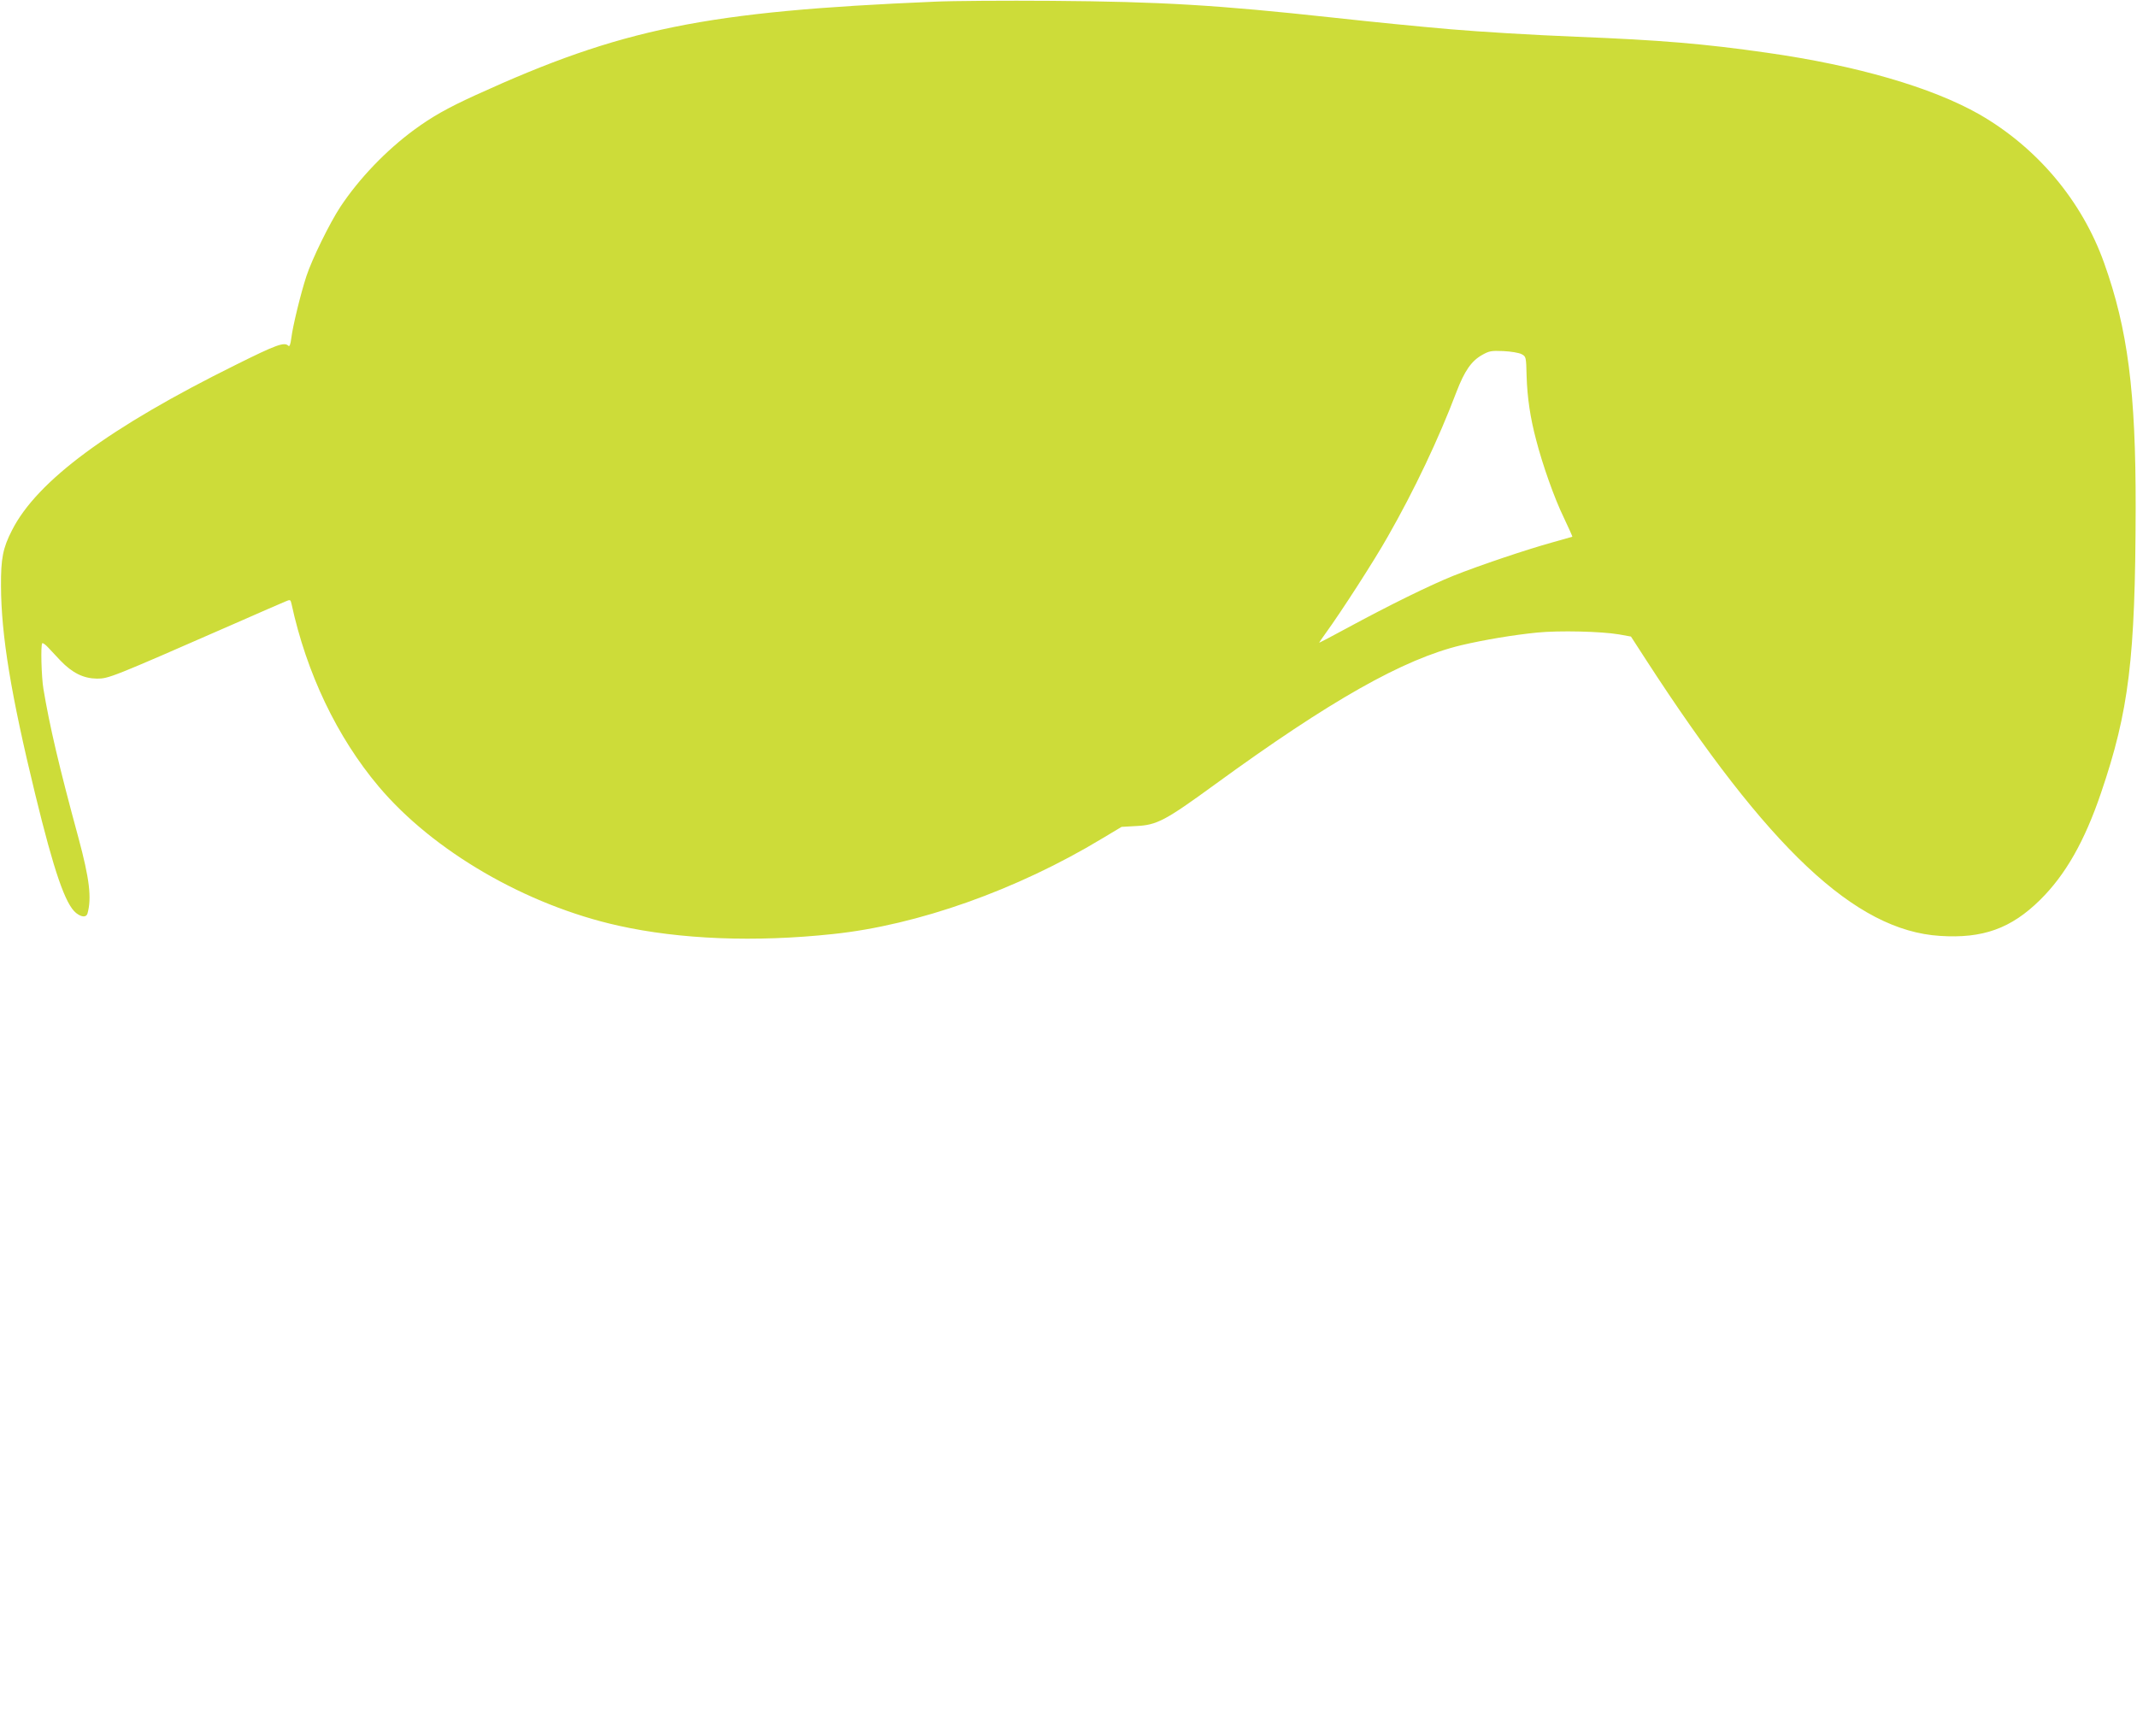 <?xml version="1.0" standalone="no"?>
<!DOCTYPE svg PUBLIC "-//W3C//DTD SVG 20010904//EN"
 "http://www.w3.org/TR/2001/REC-SVG-20010904/DTD/svg10.dtd">
<svg version="1.0" xmlns="http://www.w3.org/2000/svg"
 width="1280pt" height="1040pt" viewBox="0 0 1280 1040"
 preserveAspectRatio="xMidYMid meet">
<g transform="translate(0,1040) scale(0.1,-0.1)"
fill="#cddc39" stroke="none">
<path d="M5600 10390 c-1376 -58 -1876 -160 -2752 -560 -168 -77 -259 -128
-368 -208 -167 -123 -328 -290 -442 -462 -63 -96 -169 -311 -203 -415 -34
-104 -81 -297 -90 -369 -5 -41 -11 -54 -18 -47 -24 24 -73 6 -312 -113 -760
-376 -1193 -696 -1343 -992 -55 -107 -67 -170 -66 -334 1 -296 60 -653 205
-1248 113 -464 181 -660 245 -711 33 -26 61 -27 68 -3 26 93 12 208 -54 453
-116 426 -173 671 -210 893 -12 72 -17 263 -7 273 4 3 19 -8 34 -24 15 -16 49
-52 75 -80 71 -74 138 -107 218 -108 71 0 82 4 815 325 154 68 295 129 312
136 32 14 33 13 39 -13 90 -415 272 -797 522 -1094 326 -387 883 -711 1437
-834 369 -82 817 -100 1284 -50 507 53 1102 264 1612 572 l117 70 88 5 c124 6
173 32 471 249 692 504 1129 751 1475 834 140 33 315 62 456 76 133 13 382 7
489 -11 l72 -13 88 -136 c735 -1135 1256 -1625 1762 -1657 257 -17 427 44 601
216 152 150 266 351 364 639 168 493 206 805 208 1706 1 698 -47 1073 -189
1470 -133 373 -402 692 -749 891 -284 161 -734 292 -1270 368 -376 54 -639 76
-1144 96 -250 10 -570 29 -755 45 -206 18 -429 40 -705 70 -690 75 -1025 95
-1680 100 -278 2 -593 0 -700 -5z m3513 -2111 c28 -15 28 -15 31 -134 4 -127
22 -249 57 -380 38 -148 109 -349 165 -464 30 -63 53 -115 52 -116 -2 -1 -56
-16 -120 -34 -155 -43 -432 -136 -593 -200 -139 -56 -380 -174 -640 -315 -87
-47 -161 -86 -163 -86 -2 0 16 26 39 58 91 125 291 435 371 577 159 278 306
588 412 868 48 125 89 184 152 220 44 25 56 27 129 24 44 -2 92 -10 108 -18z"/>
</g>
</svg>
